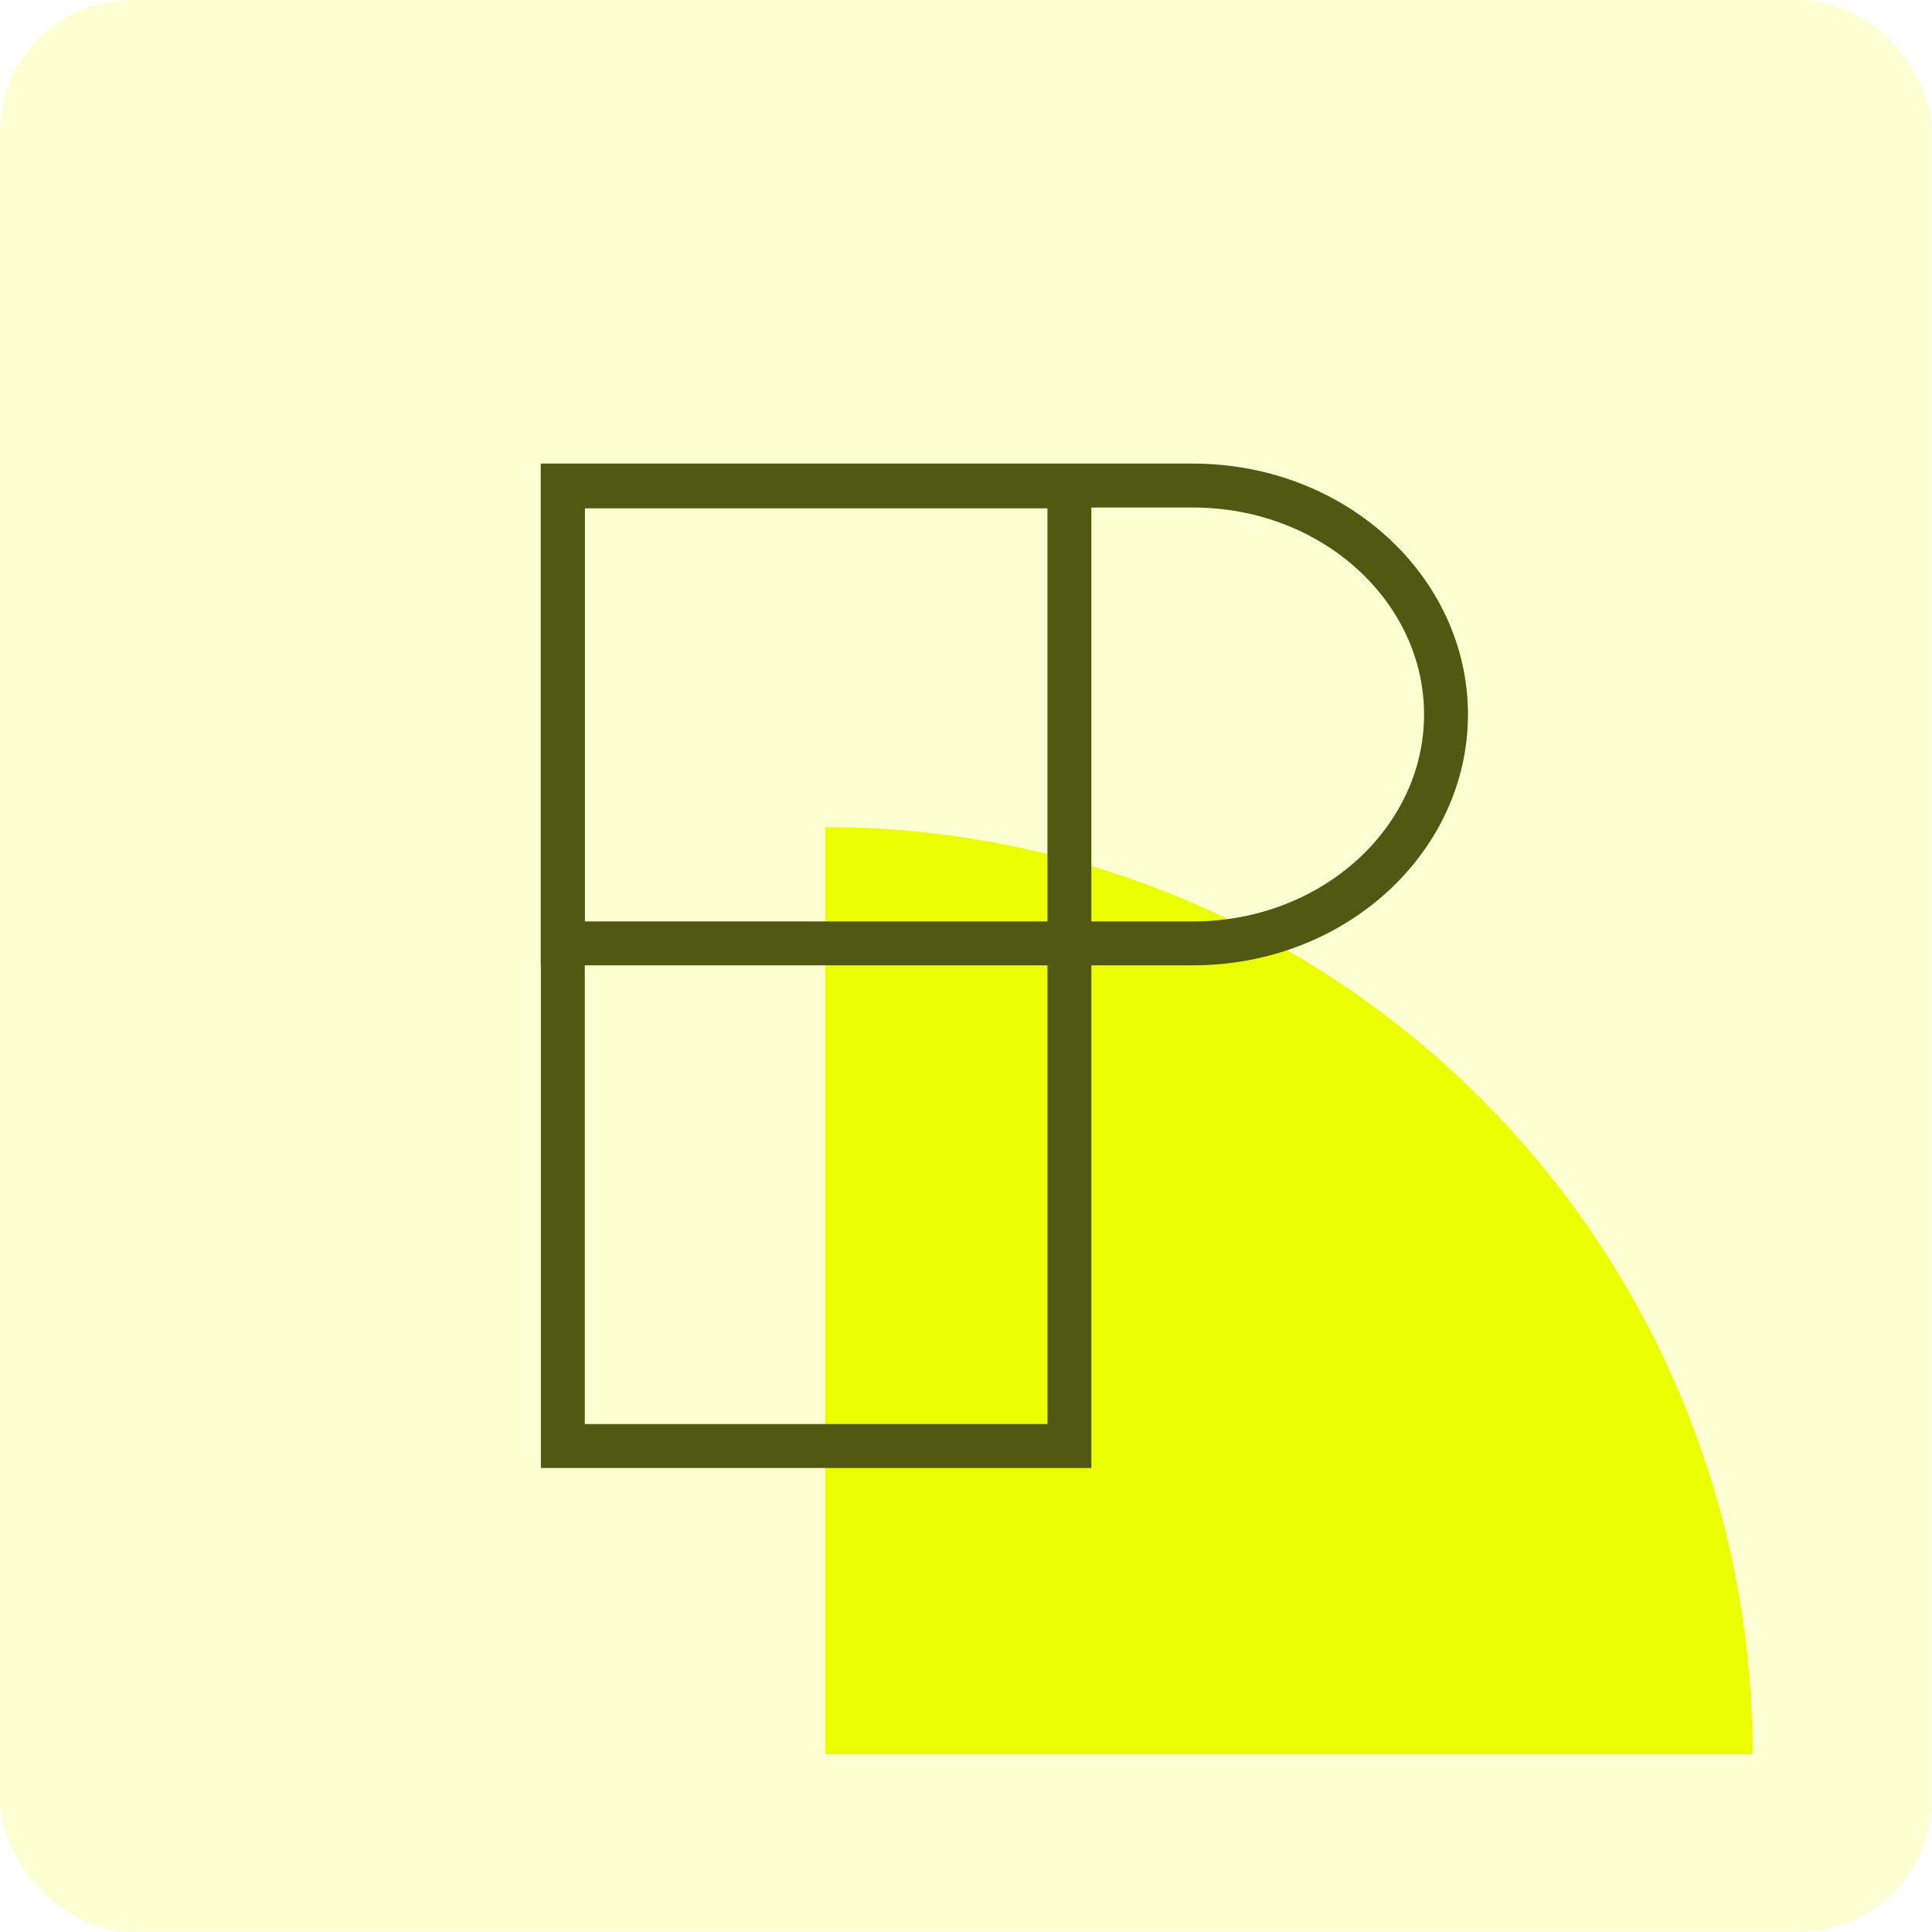 <svg width="44" height="44" viewBox="0 0 44 44" fill="none" xmlns="http://www.w3.org/2000/svg">
<rect width="43.99" height="43.99" rx="3" fill="#FBFFD2"/>
<g filter="url(#filter0_biiii_1281_13360)">
<path d="M29.912 36.952C29.912 34.179 29.366 31.433 28.305 28.871C27.244 26.309 25.688 23.982 23.728 22.021C21.767 20.06 19.439 18.505 16.877 17.444C14.316 16.383 11.57 15.836 8.797 15.836L8.797 36.952H29.912Z" fill="#EBFF00"/>
</g>
<path d="M12.816 21.485V11.058H27.163C30.393 11.058 32.932 13.434 32.932 16.271C32.932 19.108 30.393 21.485 27.163 21.485H12.816Z" stroke="#515811"/>
<path d="M24.355 11.077L24.355 32.932H12.818L12.818 11.077H24.355Z" stroke="#515811"/>
<defs>
<filter id="filter0_biiii_1281_13360" x="-12.203" y="-5.164" width="63.113" height="63.115" filterUnits="userSpaceOnUse" color-interpolation-filters="sRGB">
<feFlood flood-opacity="0" result="BackgroundImageFix"/>
<feGaussianBlur in="BackgroundImageFix" stdDeviation="10.5"/>
<feComposite in2="SourceAlpha" operator="in" result="effect1_backgroundBlur_1281_13360"/>
<feBlend mode="normal" in="SourceGraphic" in2="effect1_backgroundBlur_1281_13360" result="shape"/>
<feColorMatrix in="SourceAlpha" type="matrix" values="0 0 0 0 0 0 0 0 0 0 0 0 0 0 0 0 0 0 127 0" result="hardAlpha"/>
<feOffset dx="10" dy="10"/>
<feGaussianBlur stdDeviation="11.5"/>
<feComposite in2="hardAlpha" operator="arithmetic" k2="-1" k3="1"/>
<feColorMatrix type="matrix" values="0 0 0 0 0.211 0 0 0 0 0.217 0 0 0 0 0.149 0 0 0 0.2 0"/>
<feBlend mode="normal" in2="shape" result="effect2_innerShadow_1281_13360"/>
<feColorMatrix in="SourceAlpha" type="matrix" values="0 0 0 0 0 0 0 0 0 0 0 0 0 0 0 0 0 0 127 0" result="hardAlpha"/>
<feOffset dy="2"/>
<feGaussianBlur stdDeviation="3"/>
<feComposite in2="hardAlpha" operator="arithmetic" k2="-1" k3="1"/>
<feColorMatrix type="matrix" values="0 0 0 0 1 0 0 0 0 1 0 0 0 0 1 0 0 0 0.05 0"/>
<feBlend mode="normal" in2="effect2_innerShadow_1281_13360" result="effect3_innerShadow_1281_13360"/>
<feColorMatrix in="SourceAlpha" type="matrix" values="0 0 0 0 0 0 0 0 0 0 0 0 0 0 0 0 0 0 127 0" result="hardAlpha"/>
<feOffset dy="1"/>
<feComposite in2="hardAlpha" operator="arithmetic" k2="-1" k3="1"/>
<feColorMatrix type="matrix" values="0 0 0 0 1 0 0 0 0 1 0 0 0 0 1 0 0 0 0.05 0"/>
<feBlend mode="normal" in2="effect3_innerShadow_1281_13360" result="effect4_innerShadow_1281_13360"/>
<feColorMatrix in="SourceAlpha" type="matrix" values="0 0 0 0 0 0 0 0 0 0 0 0 0 0 0 0 0 0 127 0" result="hardAlpha"/>
<feOffset dy="-10"/>
<feGaussianBlur stdDeviation="5"/>
<feComposite in2="hardAlpha" operator="arithmetic" k2="-1" k3="1"/>
<feColorMatrix type="matrix" values="0 0 0 0 0.344 0 0 0 0 0.362 0 0 0 0 0.137 0 0 0 0.4 0"/>
<feBlend mode="overlay" in2="effect4_innerShadow_1281_13360" result="effect5_innerShadow_1281_13360"/>
</filter>
</defs>
</svg>
